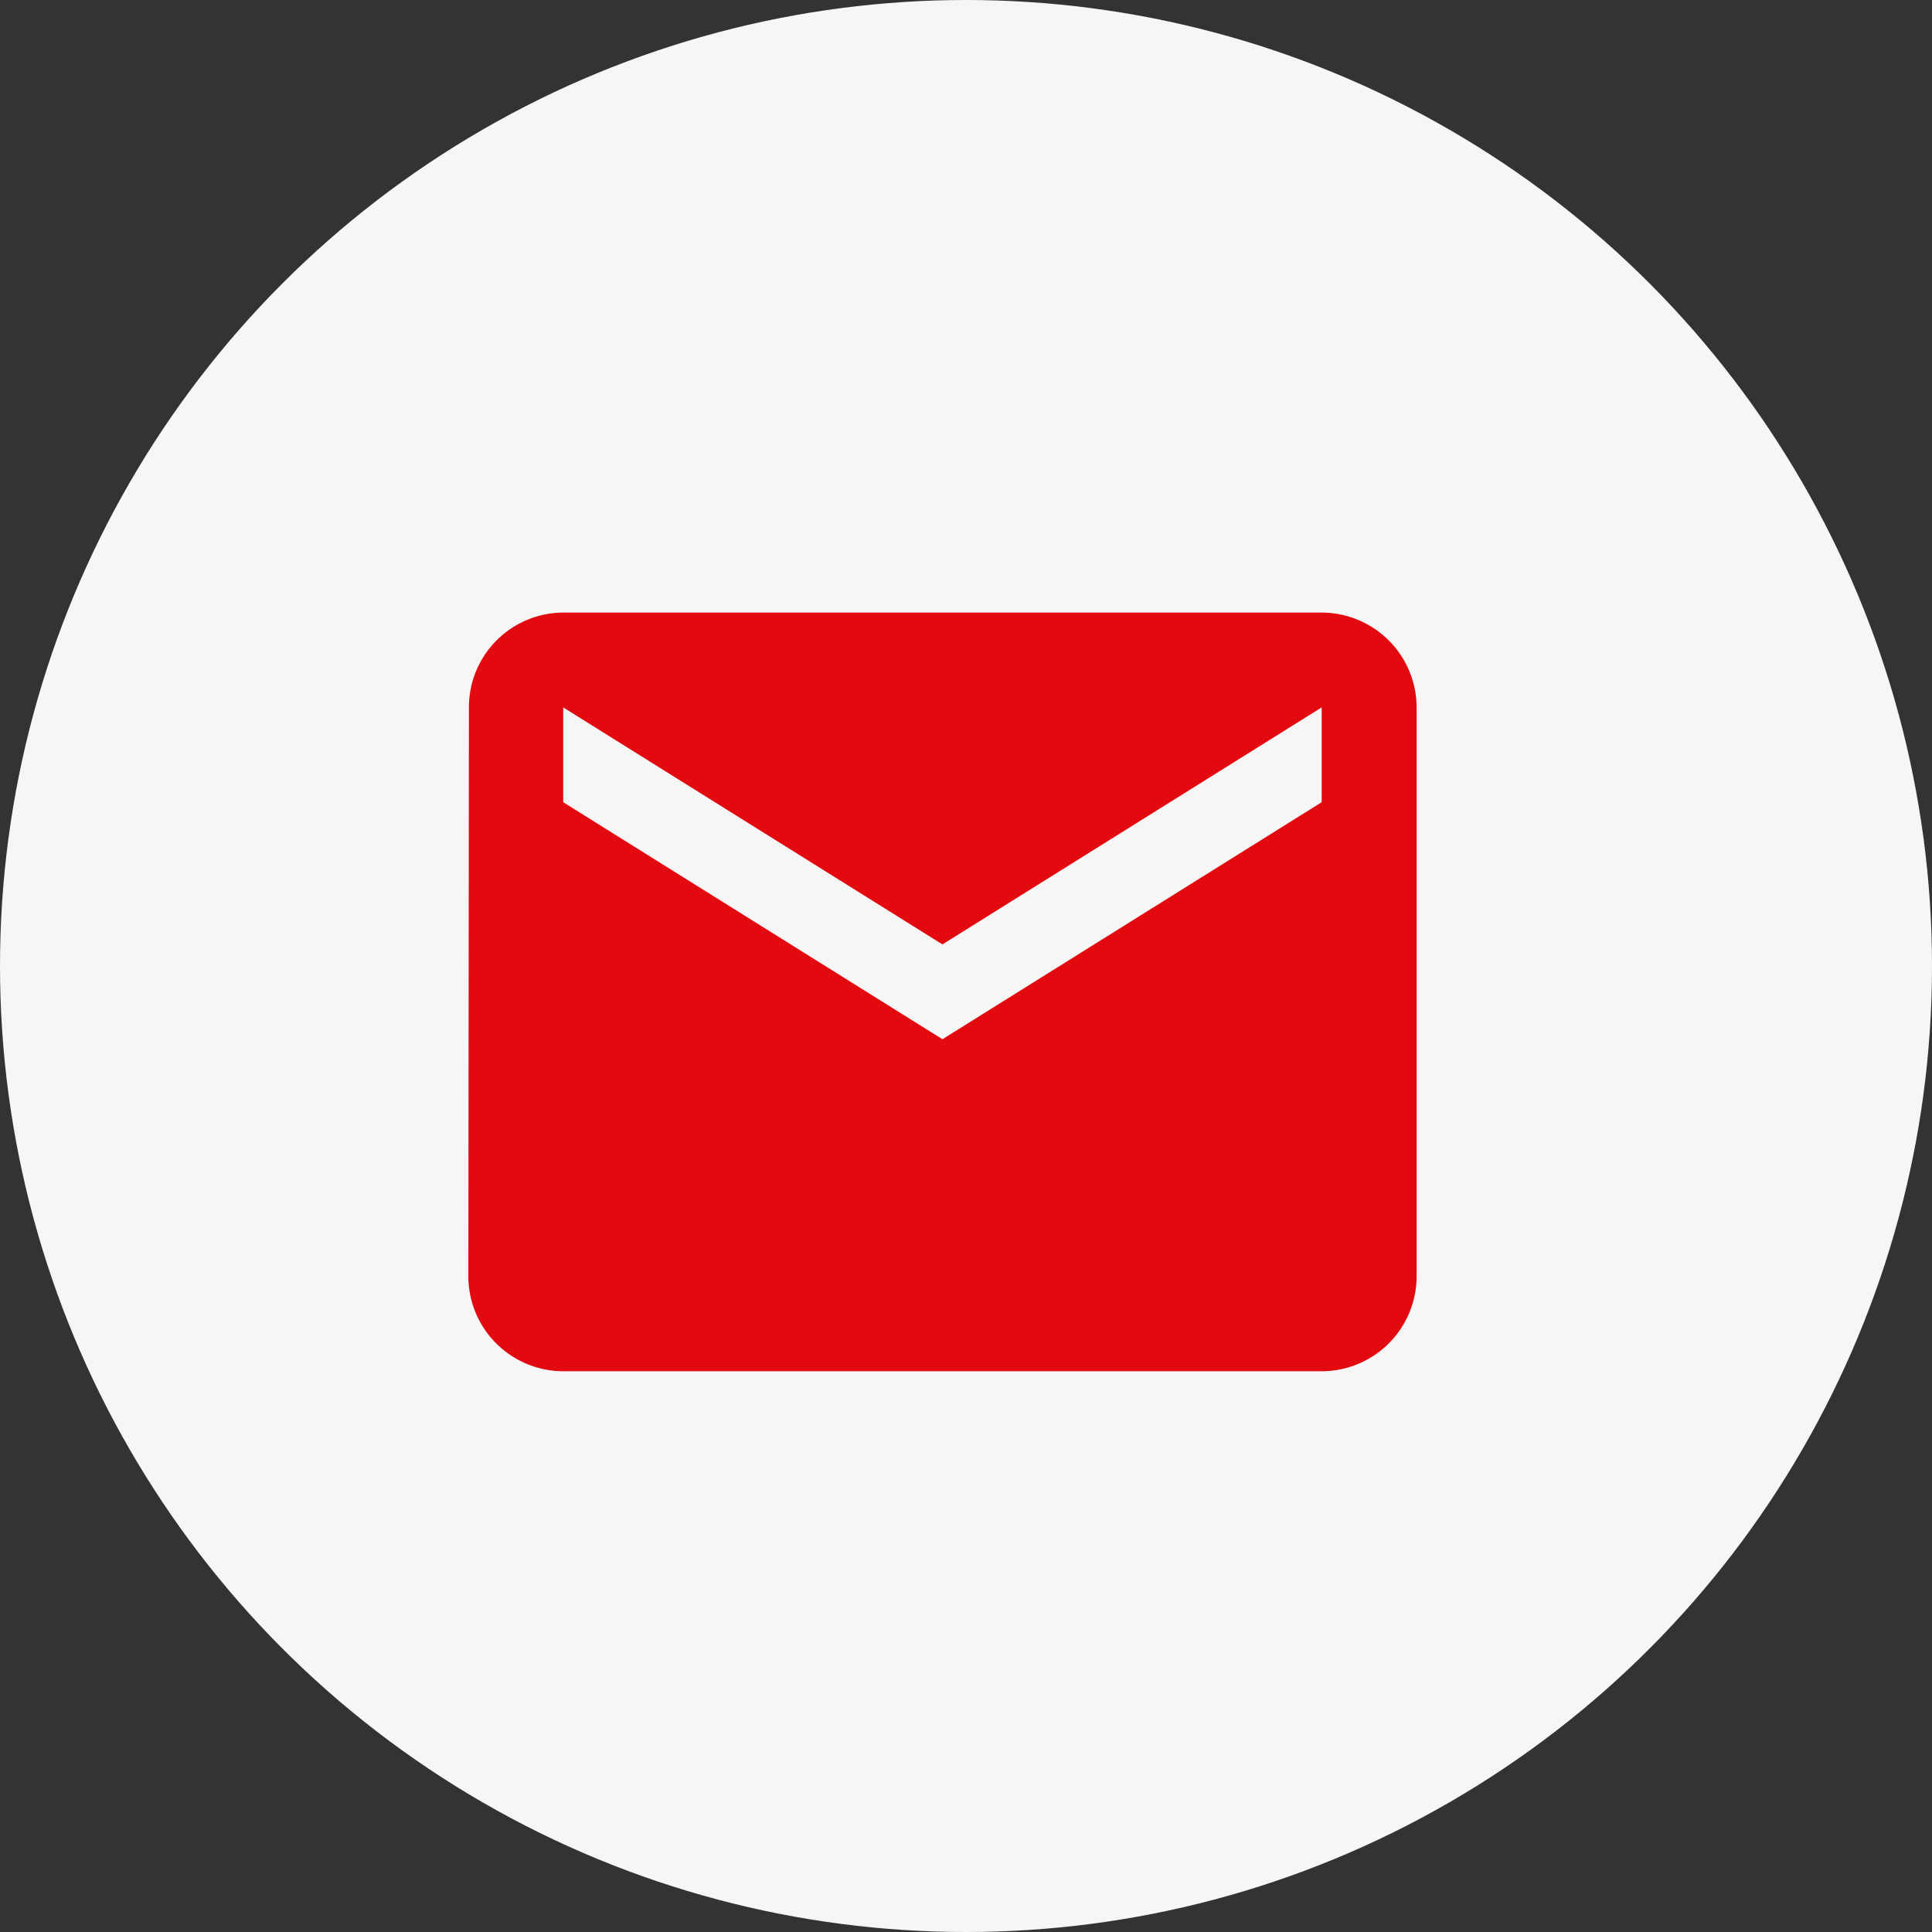 <svg xmlns="http://www.w3.org/2000/svg" width="41" height="41" viewBox="0 0 41 41">
  <rect x="0" y="0" width="41" height="41" fill="#333333" stroke="none"/>
  <g id="Group_4974" data-name="Group 4974" transform="translate(-167 -662)">
    <circle id="Ellipse_24" data-name="Ellipse 24" cx="20.5" cy="20.5" r="20.5" transform="translate(167 662)" fill="#f6f6f6"/>
    <path id="Icon_material-email" data-name="Icon material-email" d="M21.109,6H5.012a2.009,2.009,0,0,0-2,2.012L3,20.085A2.018,2.018,0,0,0,5.012,22.1h16.1a2.018,2.018,0,0,0,2.012-2.012V8.012A2.018,2.018,0,0,0,21.109,6Zm0,4.024-8.048,5.03-8.048-5.03V8.012l8.048,5.03,8.048-5.03Z" transform="translate(173.939 669)" fill="#e30a0f"/>
  </g>
</svg>
